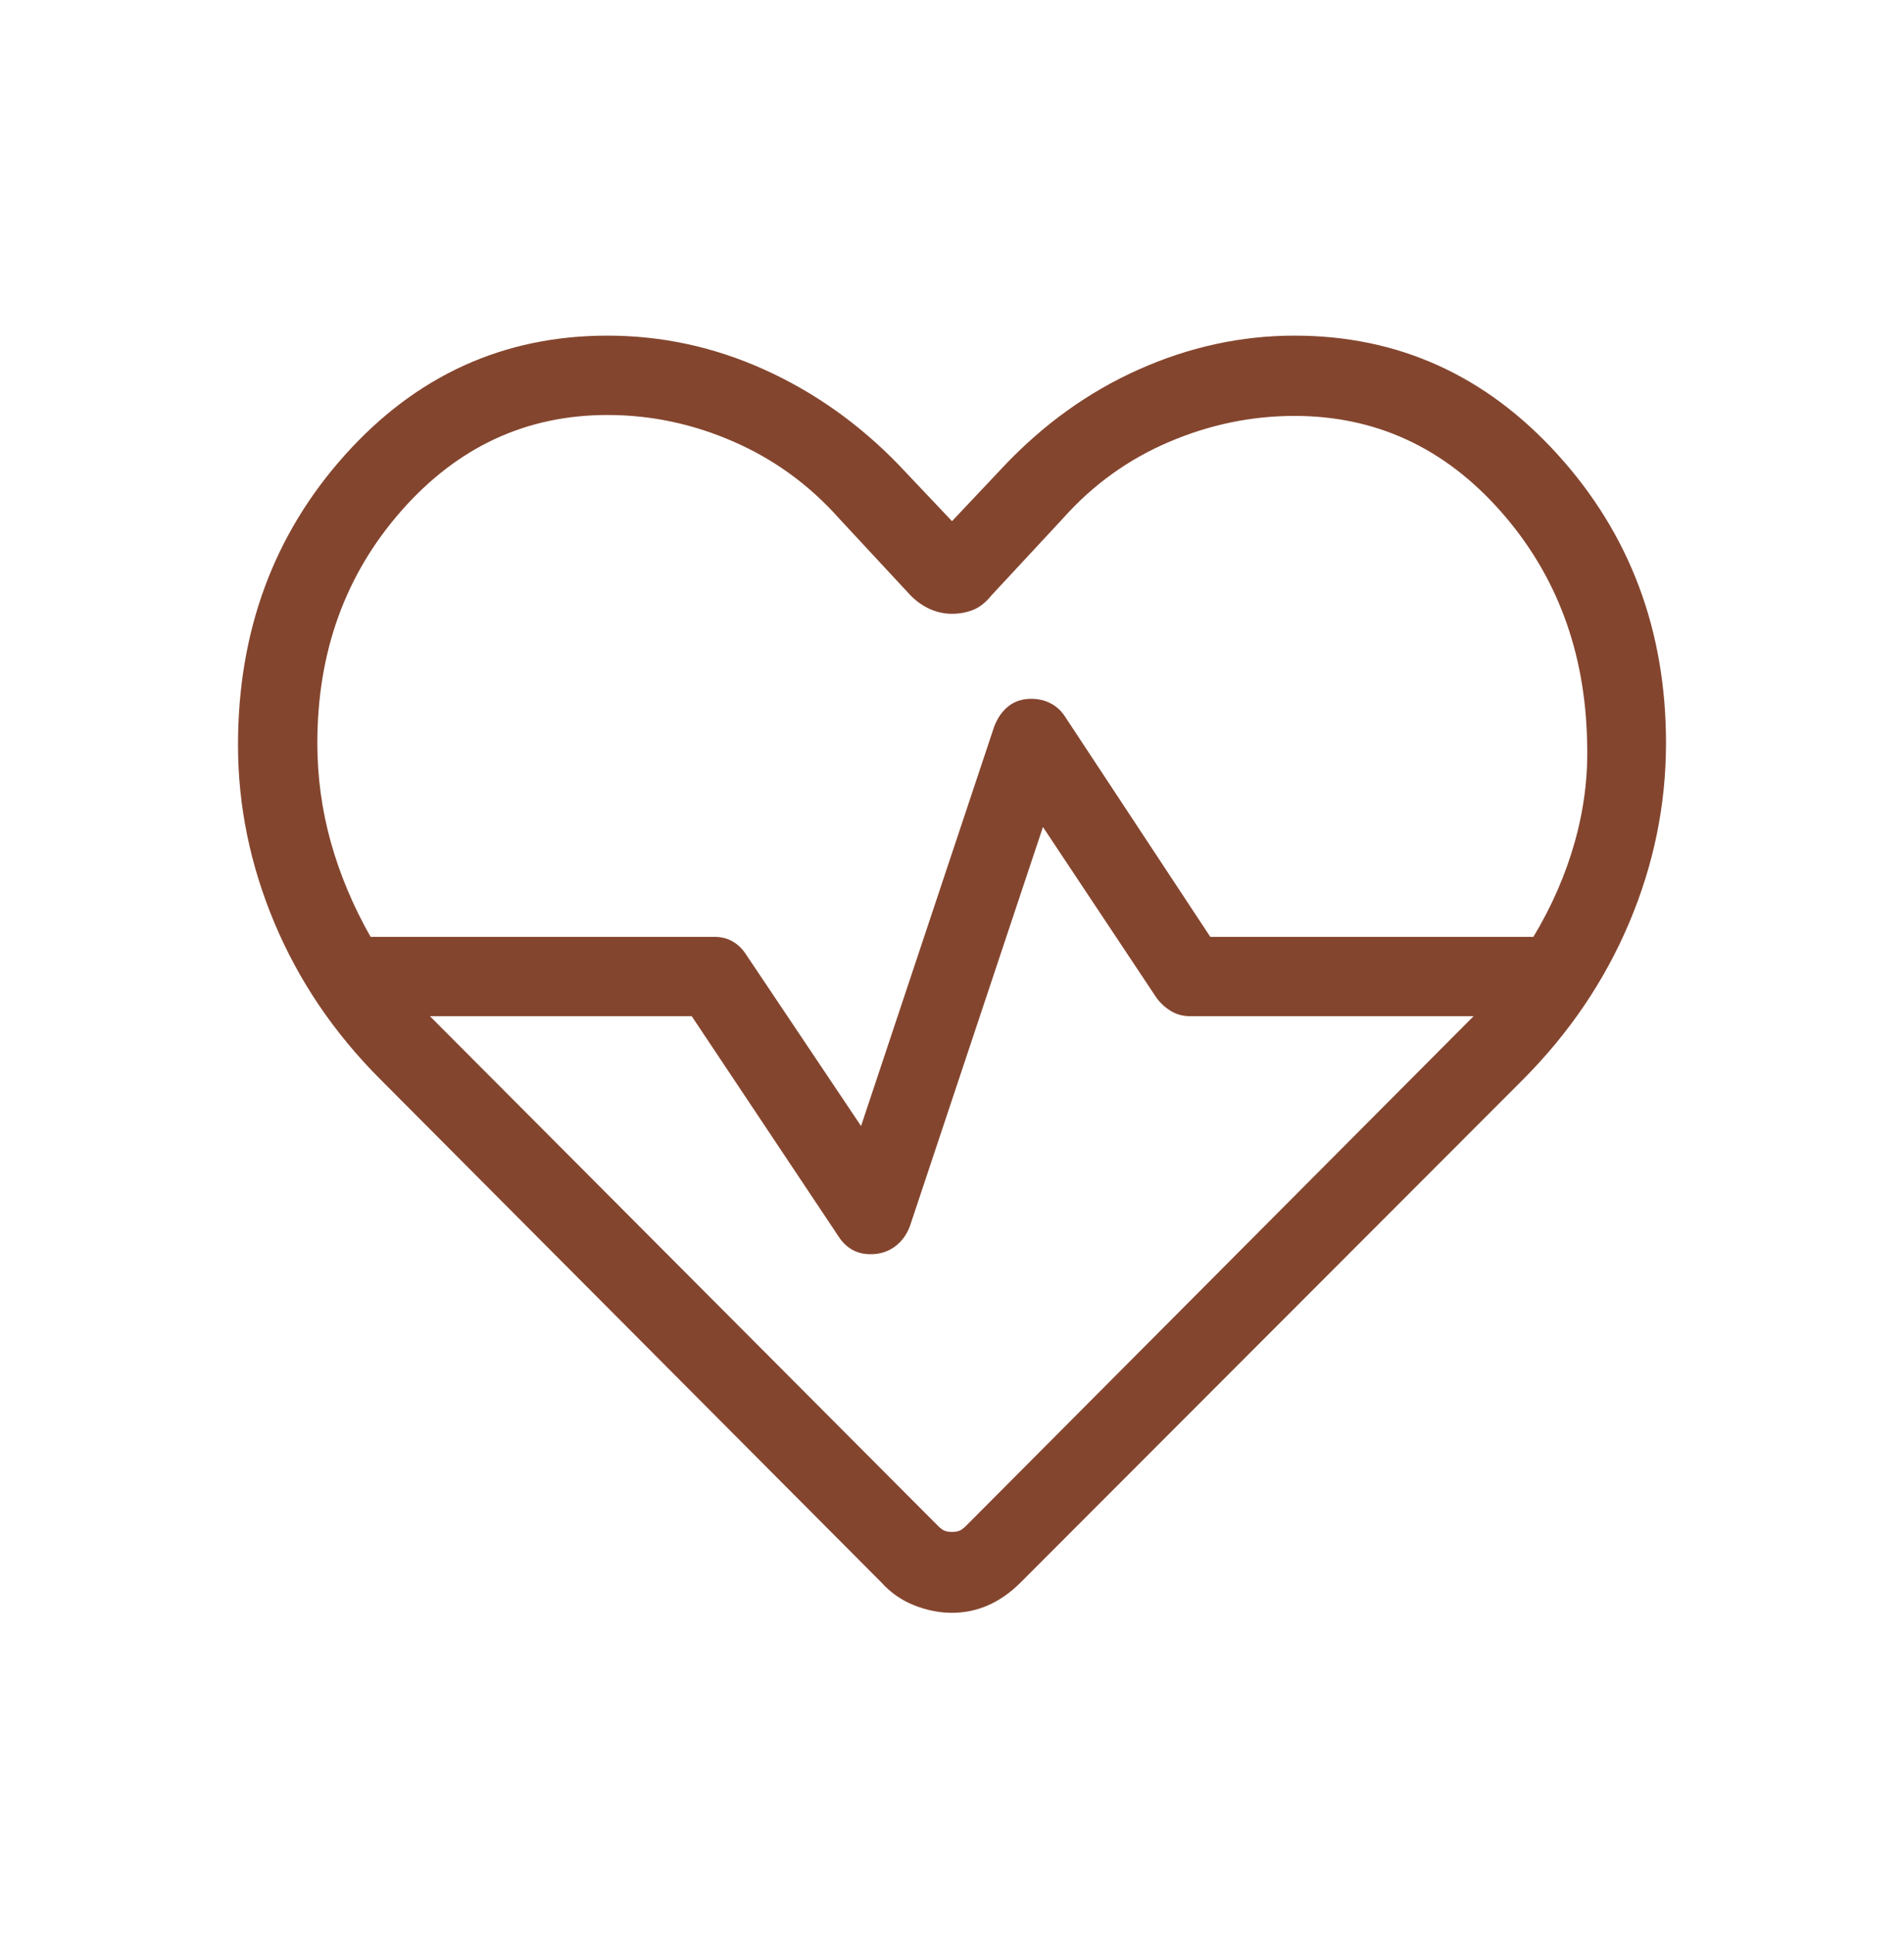 <?xml version="1.0" encoding="UTF-8"?>
<svg xmlns="http://www.w3.org/2000/svg" width="64" height="65" viewBox="0 0 64 65" fill="none">
  <mask id="mask0_2680_924" style="mask-type:alpha" maskUnits="userSpaceOnUse" x="0" y="0" width="64" height="65">
    <rect y="0.819" width="64" height="64" fill="#D9D9D9"></rect>
  </mask>
  <g mask="url(#mask0_2680_924)">
    <path d="M32 54.204C31.576 54.204 31.151 54.119 30.725 53.95C30.3 53.78 29.935 53.526 29.631 53.188L12.79 36.28C11.234 34.725 10.047 32.973 9.228 31.024C8.409 29.075 8 27.081 8 25.04C8 21.214 9.198 17.964 11.595 15.291C13.992 12.617 16.934 11.28 20.421 11.28C22.246 11.28 24.001 11.66 25.685 12.419C27.368 13.178 28.875 14.245 30.205 15.619L32 17.516L33.692 15.722C35.046 14.279 36.574 13.178 38.275 12.419C39.975 11.66 41.721 11.28 43.513 11.28C47 11.28 49.953 12.617 52.372 15.291C54.791 17.964 56 21.192 56 24.973C56 27.048 55.588 29.06 54.764 31.009C53.94 32.957 52.755 34.709 51.21 36.265L34.303 53.188C33.964 53.526 33.602 53.78 33.215 53.95C32.829 54.119 32.424 54.204 32 54.204ZM34.667 23.486C34.906 23.486 35.123 23.537 35.318 23.64C35.513 23.742 35.67 23.886 35.79 24.07L40.682 31.486H51.543C52.162 30.457 52.627 29.391 52.936 28.288C53.245 27.186 53.383 26.081 53.349 24.973C53.294 21.906 52.323 19.307 50.436 17.176C48.549 15.044 46.241 13.978 43.513 13.978C42.066 13.978 40.659 14.27 39.29 14.855C37.921 15.439 36.735 16.294 35.733 17.419L33.318 20.019C33.13 20.251 32.927 20.411 32.708 20.498C32.489 20.585 32.253 20.629 32 20.629C31.747 20.629 31.503 20.577 31.267 20.473C31.031 20.369 30.814 20.217 30.615 20.019L28.2 17.419C27.198 16.294 26.015 15.434 24.651 14.84C23.287 14.245 21.877 13.947 20.421 13.947C17.692 13.947 15.384 15.018 13.497 17.16C11.61 19.302 10.667 21.906 10.667 24.973C10.667 26.115 10.819 27.228 11.123 28.314C11.427 29.399 11.872 30.457 12.457 31.486H24C24.239 31.486 24.448 31.537 24.625 31.64C24.803 31.742 24.952 31.886 25.072 32.07L28.943 37.844L33.415 24.429C33.525 24.135 33.684 23.904 33.895 23.737C34.105 23.569 34.362 23.486 34.667 23.486ZM35.057 27.794L30.585 41.209C30.475 41.503 30.304 41.733 30.072 41.901C29.84 42.069 29.571 42.152 29.267 42.152C29.028 42.152 28.819 42.101 28.641 41.998C28.464 41.896 28.315 41.752 28.195 41.568L23.251 34.152H14.451L31.533 51.286C31.622 51.374 31.7 51.43 31.767 51.452C31.833 51.474 31.911 51.486 32 51.486C32.089 51.486 32.167 51.474 32.233 51.452C32.3 51.43 32.378 51.374 32.467 51.286L49.533 34.152H40C39.761 34.152 39.544 34.093 39.349 33.973C39.154 33.853 38.992 33.701 38.861 33.516L35.057 27.794Z" fill="#84452E"></path>
  </g>
</svg>
